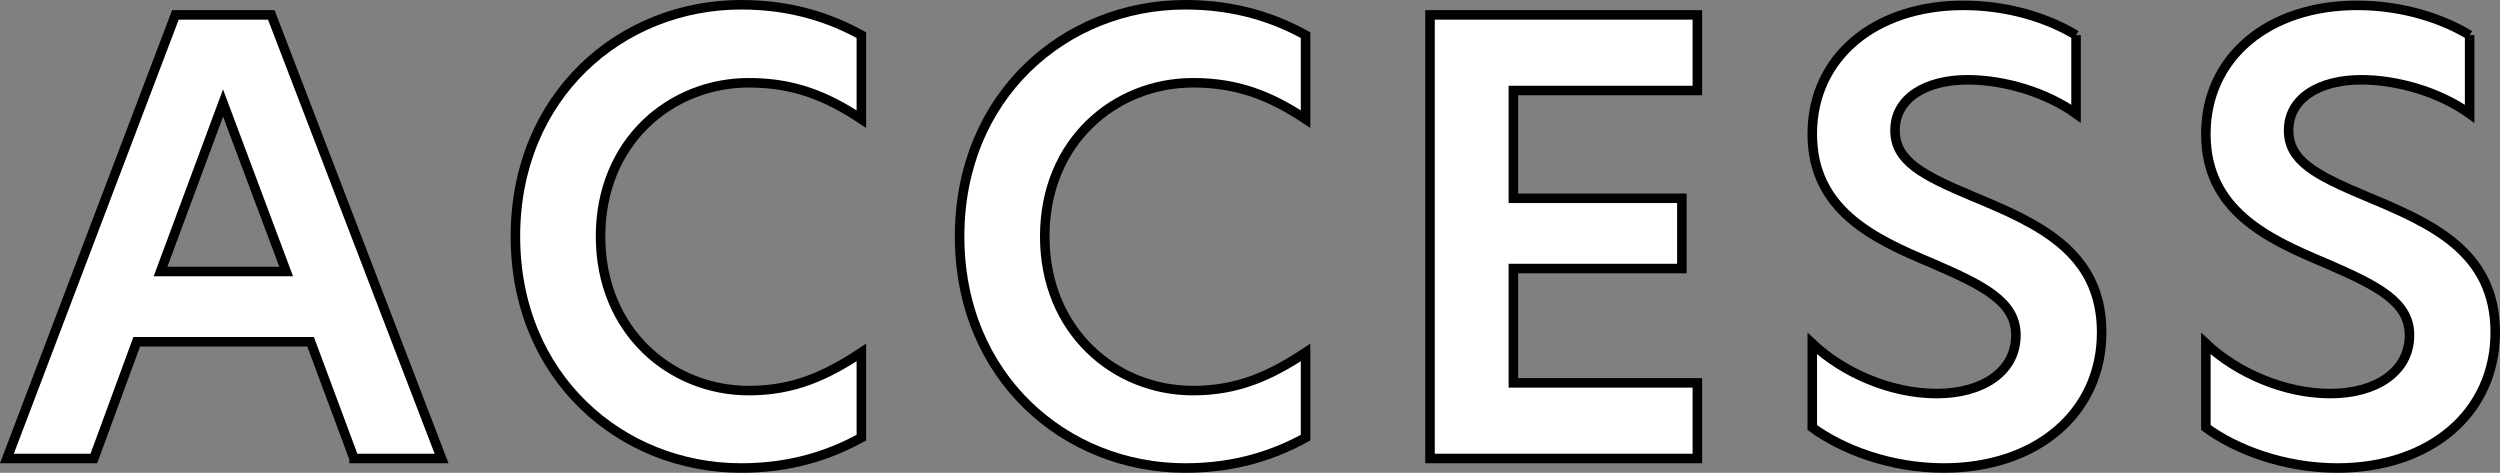 <?xml version="1.0" encoding="UTF-8"?><svg id="_レイヤー_2" xmlns="http://www.w3.org/2000/svg" width="209.93" height="39.7" viewBox="0 0 209.93 39.7"><rect x="0" y="0" width="209.93" height="39.7" fill="#808080" stroke="none"/><defs><style>.cls-1{fill:#fff;stroke:#000;stroke-width:.8px;}</style></defs><g id="menu"><path class="cls-1" d="M29.73,38.5l-3.65-9.8h-14.6l-3.6,9.8H.58L14.73,1.25h8.05l14.3,37.25h-7.35ZM24.03,22.8l-5.3-14.15-5.25,14.15h10.55Z"/><path class="cls-1" d="M62.23,39.3c-10.1,0-18.95-7.65-18.95-19.45S52.13.4,62.23.4c4.3,0,7.55,1.15,10.1,2.55v7.05c-2.95-1.95-5.7-3.05-9.45-3.05-6.55,0-12.45,4.95-12.45,12.9s5.9,12.95,12.45,12.95c3.75,0,6.5-1.25,9.45-3.2v7.15c-2.55,1.4-5.8,2.55-10.1,2.55Z"/><path class="cls-1" d="M99.53,39.3c-10.1,0-18.95-7.65-18.95-19.45S89.43.4,99.53.4c4.3,0,7.55,1.15,10.1,2.55v7.05c-2.95-1.95-5.7-3.05-9.45-3.05-6.55,0-12.45,4.95-12.45,12.9s5.9,12.95,12.45,12.95c3.75,0,6.5-1.25,9.45-3.2v7.15c-2.55,1.4-5.8,2.55-10.1,2.55Z"/><path class="cls-1" d="M120.08,1.25h22.45v6.35h-15.45v9.05h14.15v5.9h-14.15v9.6h15.45v6.35h-22.45V1.25Z"/><path class="cls-1" d="M174.33,2.95v6.6c-2.5-1.8-6.05-2.85-9.1-2.85-3.45,0-6.1,1.5-6.1,4.25,0,2.55,2.25,3.75,6.55,5.55,5.4,2.25,10.8,4.6,10.8,11.4s-5.5,11.4-13.25,11.4c-4.55,0-8.6-1.6-11.05-3.4v-7.05c2.6,2.45,6.6,4.2,10.45,4.2s6.65-1.85,6.65-4.9c0-2.8-2.65-4.15-7.05-6.05-4.9-2.05-10.05-4.45-10.05-10.85S157.38.45,164.88.45c3.7,0,7.05,1.05,9.45,2.5Z"/><path class="cls-1" d="M207.38,2.95v6.6c-2.5-1.8-6.05-2.85-9.1-2.85-3.45,0-6.1,1.5-6.1,4.25,0,2.55,2.25,3.75,6.55,5.55,5.4,2.25,10.8,4.6,10.8,11.4s-5.5,11.4-13.25,11.4c-4.55,0-8.6-1.6-11.05-3.4v-7.05c2.6,2.45,6.6,4.2,10.45,4.2s6.65-1.85,6.65-4.9c0-2.8-2.65-4.15-7.05-6.05-4.9-2.05-10.05-4.45-10.05-10.85S190.43.45,197.93.45c3.7,0,7.05,1.05,9.45,2.5Z"/></g></svg>